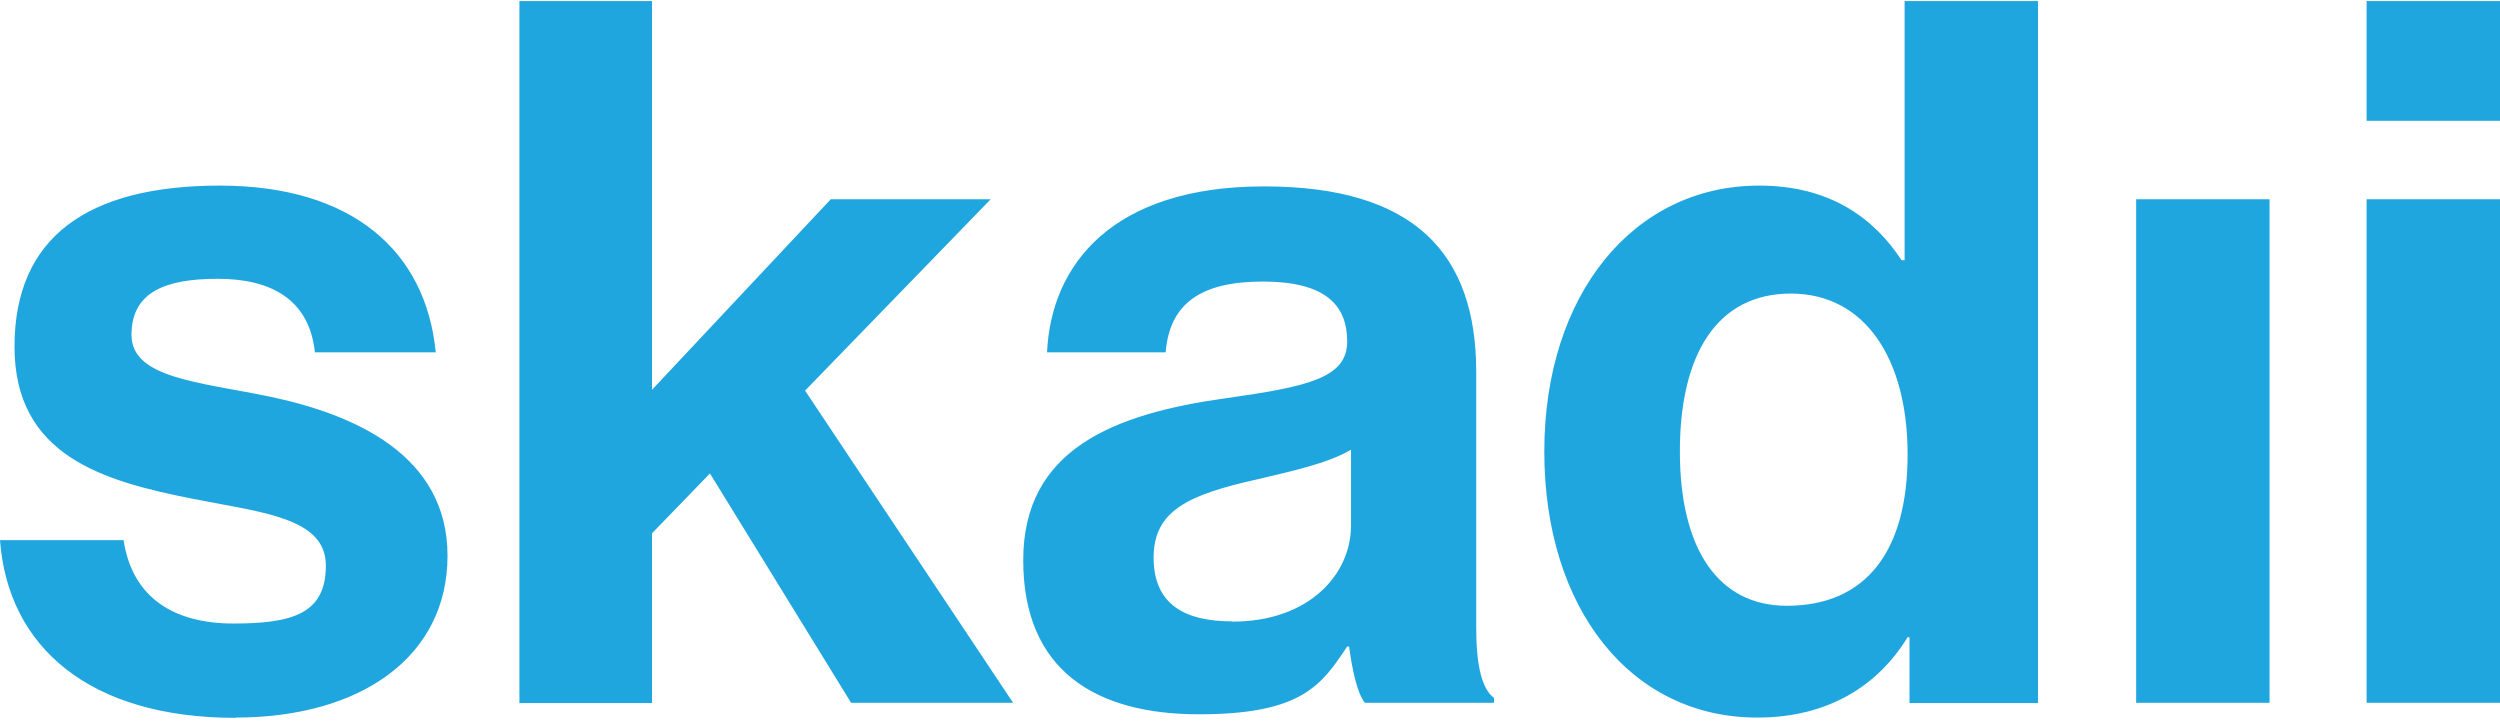 <svg width="100" height="29" viewBox="0 0 100 29" fill="none" xmlns="http://www.w3.org/2000/svg">
<path d="M94.664 4.832H100V0.042H94.664V4.832ZM94.664 28.113H100V7.97H94.664V28.113ZM85.446 28.113H90.782V7.97H85.446V28.113ZM71.471 24.231C68.726 24.231 67.195 21.956 67.195 18.063C67.195 14.17 68.682 11.743 71.635 11.743C74.587 11.743 76.304 14.334 76.304 18.183C76.304 22.033 74.653 24.231 71.471 24.231ZM70.301 28.703C73.133 28.703 75.134 27.413 76.304 25.488H76.38V28.123H81.52V0.042H76.184V10.409H76.063C74.959 8.725 73.198 7.424 70.366 7.424C65.336 7.424 61.772 11.787 61.772 18.063C61.772 24.34 65.227 28.703 70.29 28.703M49.284 24.854C47.403 24.854 46.145 24.187 46.145 22.306C46.145 20.425 47.523 19.791 50.312 19.168C51.646 18.851 53.1 18.544 54.041 17.987V21.016C54.041 22.984 52.356 24.865 49.295 24.865M54.62 28.113H59.759V27.916C59.289 27.566 59.049 26.658 59.049 25.127V14.881C59.049 10.168 56.61 7.456 50.563 7.456C44.516 7.456 42.045 10.562 41.881 14.094H46.627C46.78 12.169 48.004 11.262 50.508 11.262C53.013 11.262 53.887 12.202 53.887 13.656C53.887 15.111 52.356 15.461 49.021 15.931C44.549 16.554 40.929 17.976 40.929 22.404C40.929 26.833 43.838 28.572 47.961 28.572C52.083 28.572 52.87 27.391 53.887 25.86H53.964C54.084 26.767 54.281 27.708 54.587 28.102M34.051 28.113H40.525L32.203 15.625L39.628 7.97H33.231L26.08 15.592V0.042H20.776V28.123H26.08V21.333L28.398 18.938L34.051 28.123V28.113ZM9.415 28.703C14.445 28.703 17.901 26.265 17.901 22.23C17.901 18.195 14.172 16.576 10.793 15.865C7.928 15.275 5.26 15.122 5.26 13.394C5.26 11.666 6.638 11.152 8.715 11.152C10.793 11.152 12.367 11.94 12.597 14.094H17.43C17.037 10.048 14.095 7.424 8.792 7.424C3.488 7.424 0.58 9.501 0.58 13.864C0.58 18.227 4.112 19.244 7.731 19.955C10.476 20.502 13.034 20.699 13.034 22.623C13.034 24.548 11.7 24.941 9.338 24.941C6.976 24.941 5.293 23.924 4.943 21.606H0C0.317 25.882 3.576 28.714 9.426 28.714" fill="#20A6DF"/>
</svg>
